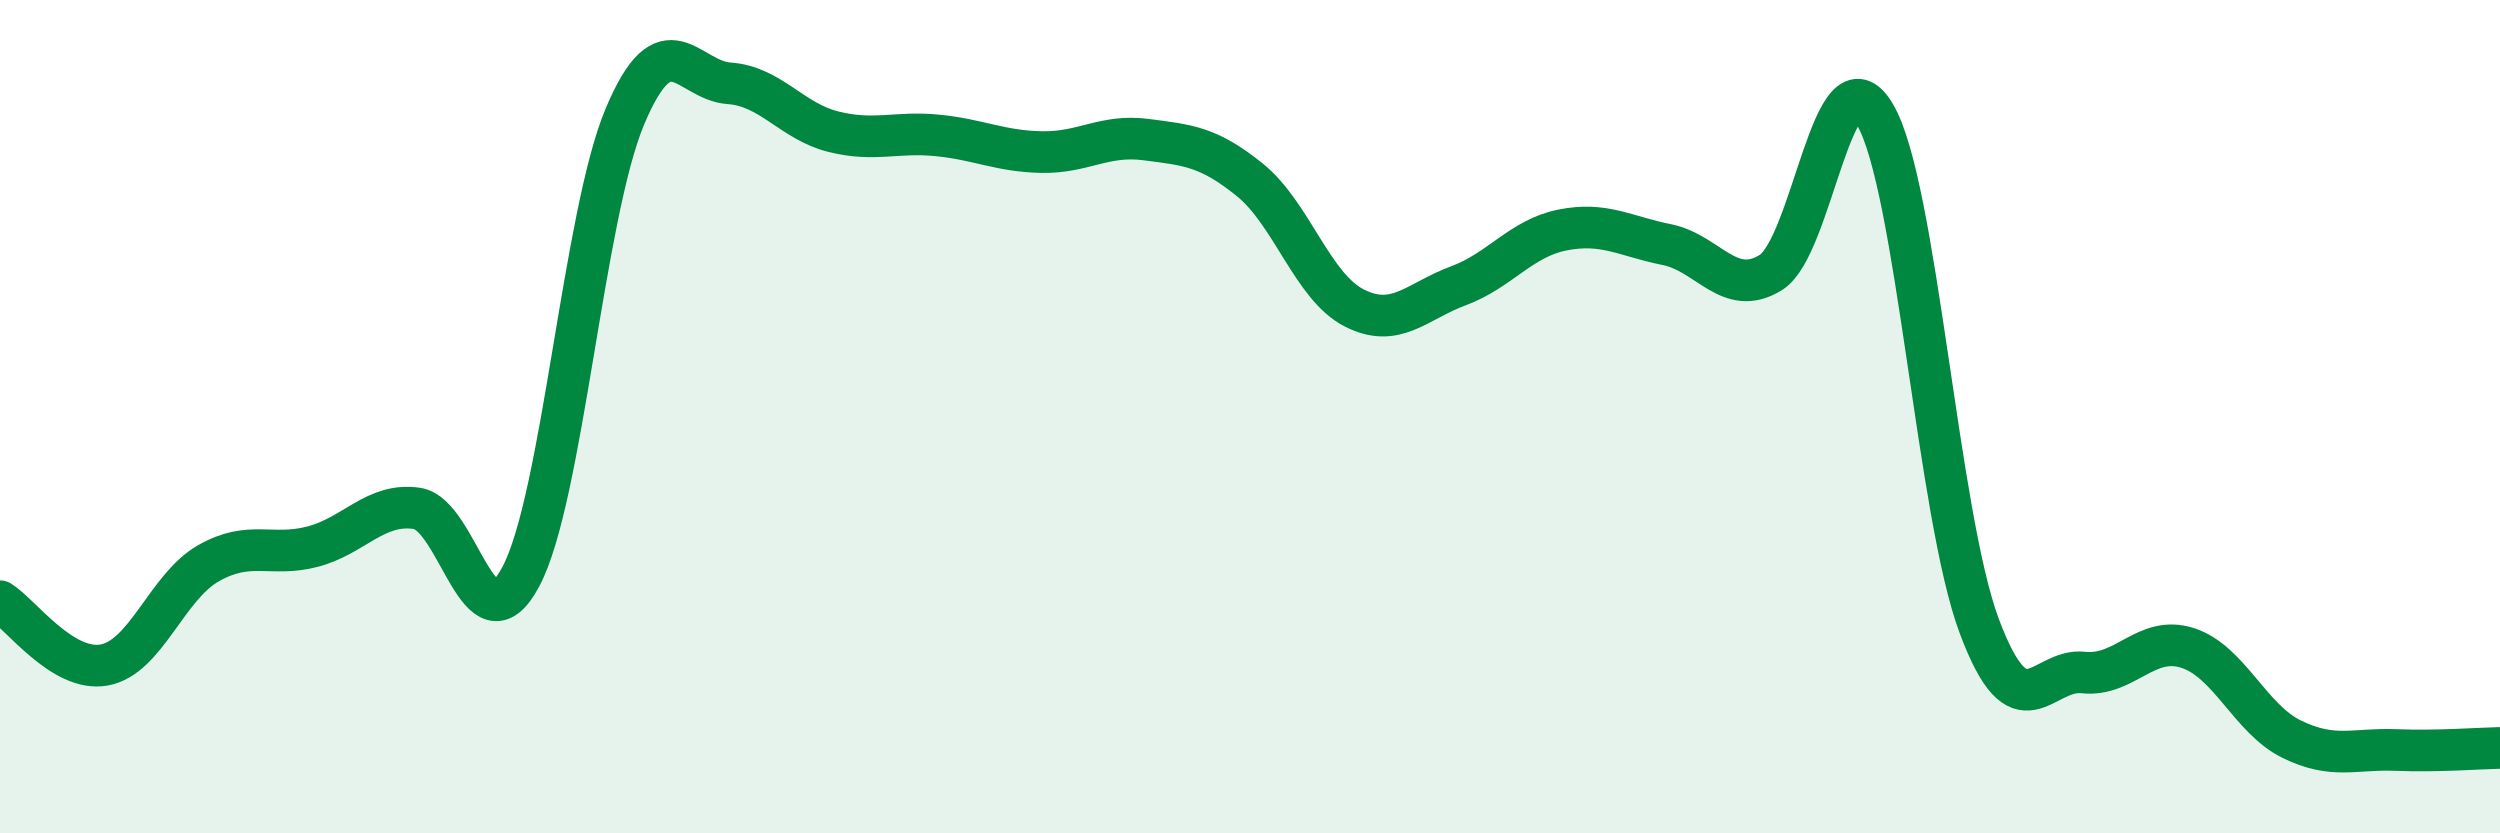 
    <svg width="60" height="20" viewBox="0 0 60 20" xmlns="http://www.w3.org/2000/svg">
      <path
        d="M 0,14.43 C 0.5,14.74 1.5,16.14 2.5,15.96 C 3.5,15.78 4,14.09 5,13.52 C 6,12.95 6.5,13.38 7.5,13.12 C 8.5,12.86 9,12.06 10,12.2 C 11,12.34 11.5,15.72 12.5,13.84 C 13.5,11.96 14,5.16 15,2.79 C 16,0.42 16.5,1.93 17.5,2 C 18.5,2.07 19,2.91 20,3.16 C 21,3.41 21.5,3.15 22.5,3.25 C 23.5,3.35 24,3.63 25,3.65 C 26,3.67 26.5,3.22 27.5,3.35 C 28.5,3.48 29,3.51 30,4.32 C 31,5.13 31.5,6.88 32.5,7.39 C 33.5,7.9 34,7.23 35,6.86 C 36,6.49 36.5,5.72 37.5,5.52 C 38.5,5.32 39,5.67 40,5.87 C 41,6.07 41.5,7.16 42.5,6.54 C 43.5,5.92 44,1.05 45,2.75 C 46,4.45 46.5,12.34 47.5,15.02 C 48.5,17.7 49,16.03 50,16.14 C 51,16.25 51.5,15.23 52.5,15.55 C 53.5,15.87 54,17.25 55,17.74 C 56,18.23 56.5,17.96 57.5,18 C 58.5,18.04 59.5,17.96 60,17.95L60 20L0 20Z"
        fill="#008740"
        opacity="0.1"
        stroke-linecap="round"
        stroke-linejoin="round"
      />
      <path
        d="M 0,14.43 C 0.5,14.74 1.5,16.14 2.5,15.96 C 3.5,15.78 4,14.09 5,13.52 C 6,12.95 6.5,13.38 7.5,13.12 C 8.5,12.86 9,12.06 10,12.2 C 11,12.34 11.5,15.72 12.5,13.84 C 13.5,11.96 14,5.16 15,2.79 C 16,0.42 16.5,1.93 17.5,2 C 18.5,2.07 19,2.91 20,3.16 C 21,3.41 21.5,3.15 22.5,3.25 C 23.5,3.35 24,3.63 25,3.65 C 26,3.67 26.5,3.22 27.5,3.35 C 28.5,3.48 29,3.51 30,4.32 C 31,5.13 31.5,6.88 32.5,7.39 C 33.5,7.9 34,7.23 35,6.86 C 36,6.49 36.5,5.72 37.5,5.52 C 38.5,5.32 39,5.67 40,5.87 C 41,6.07 41.5,7.16 42.5,6.54 C 43.5,5.92 44,1.05 45,2.75 C 46,4.45 46.5,12.34 47.5,15.02 C 48.5,17.7 49,16.03 50,16.14 C 51,16.25 51.5,15.23 52.5,15.55 C 53.5,15.87 54,17.25 55,17.74 C 56,18.23 56.5,17.96 57.5,18 C 58.5,18.04 59.5,17.96 60,17.95"
        stroke="#008740"
        stroke-width="1"
        fill="none"
        stroke-linecap="round"
        stroke-linejoin="round"
      />
    </svg>
  